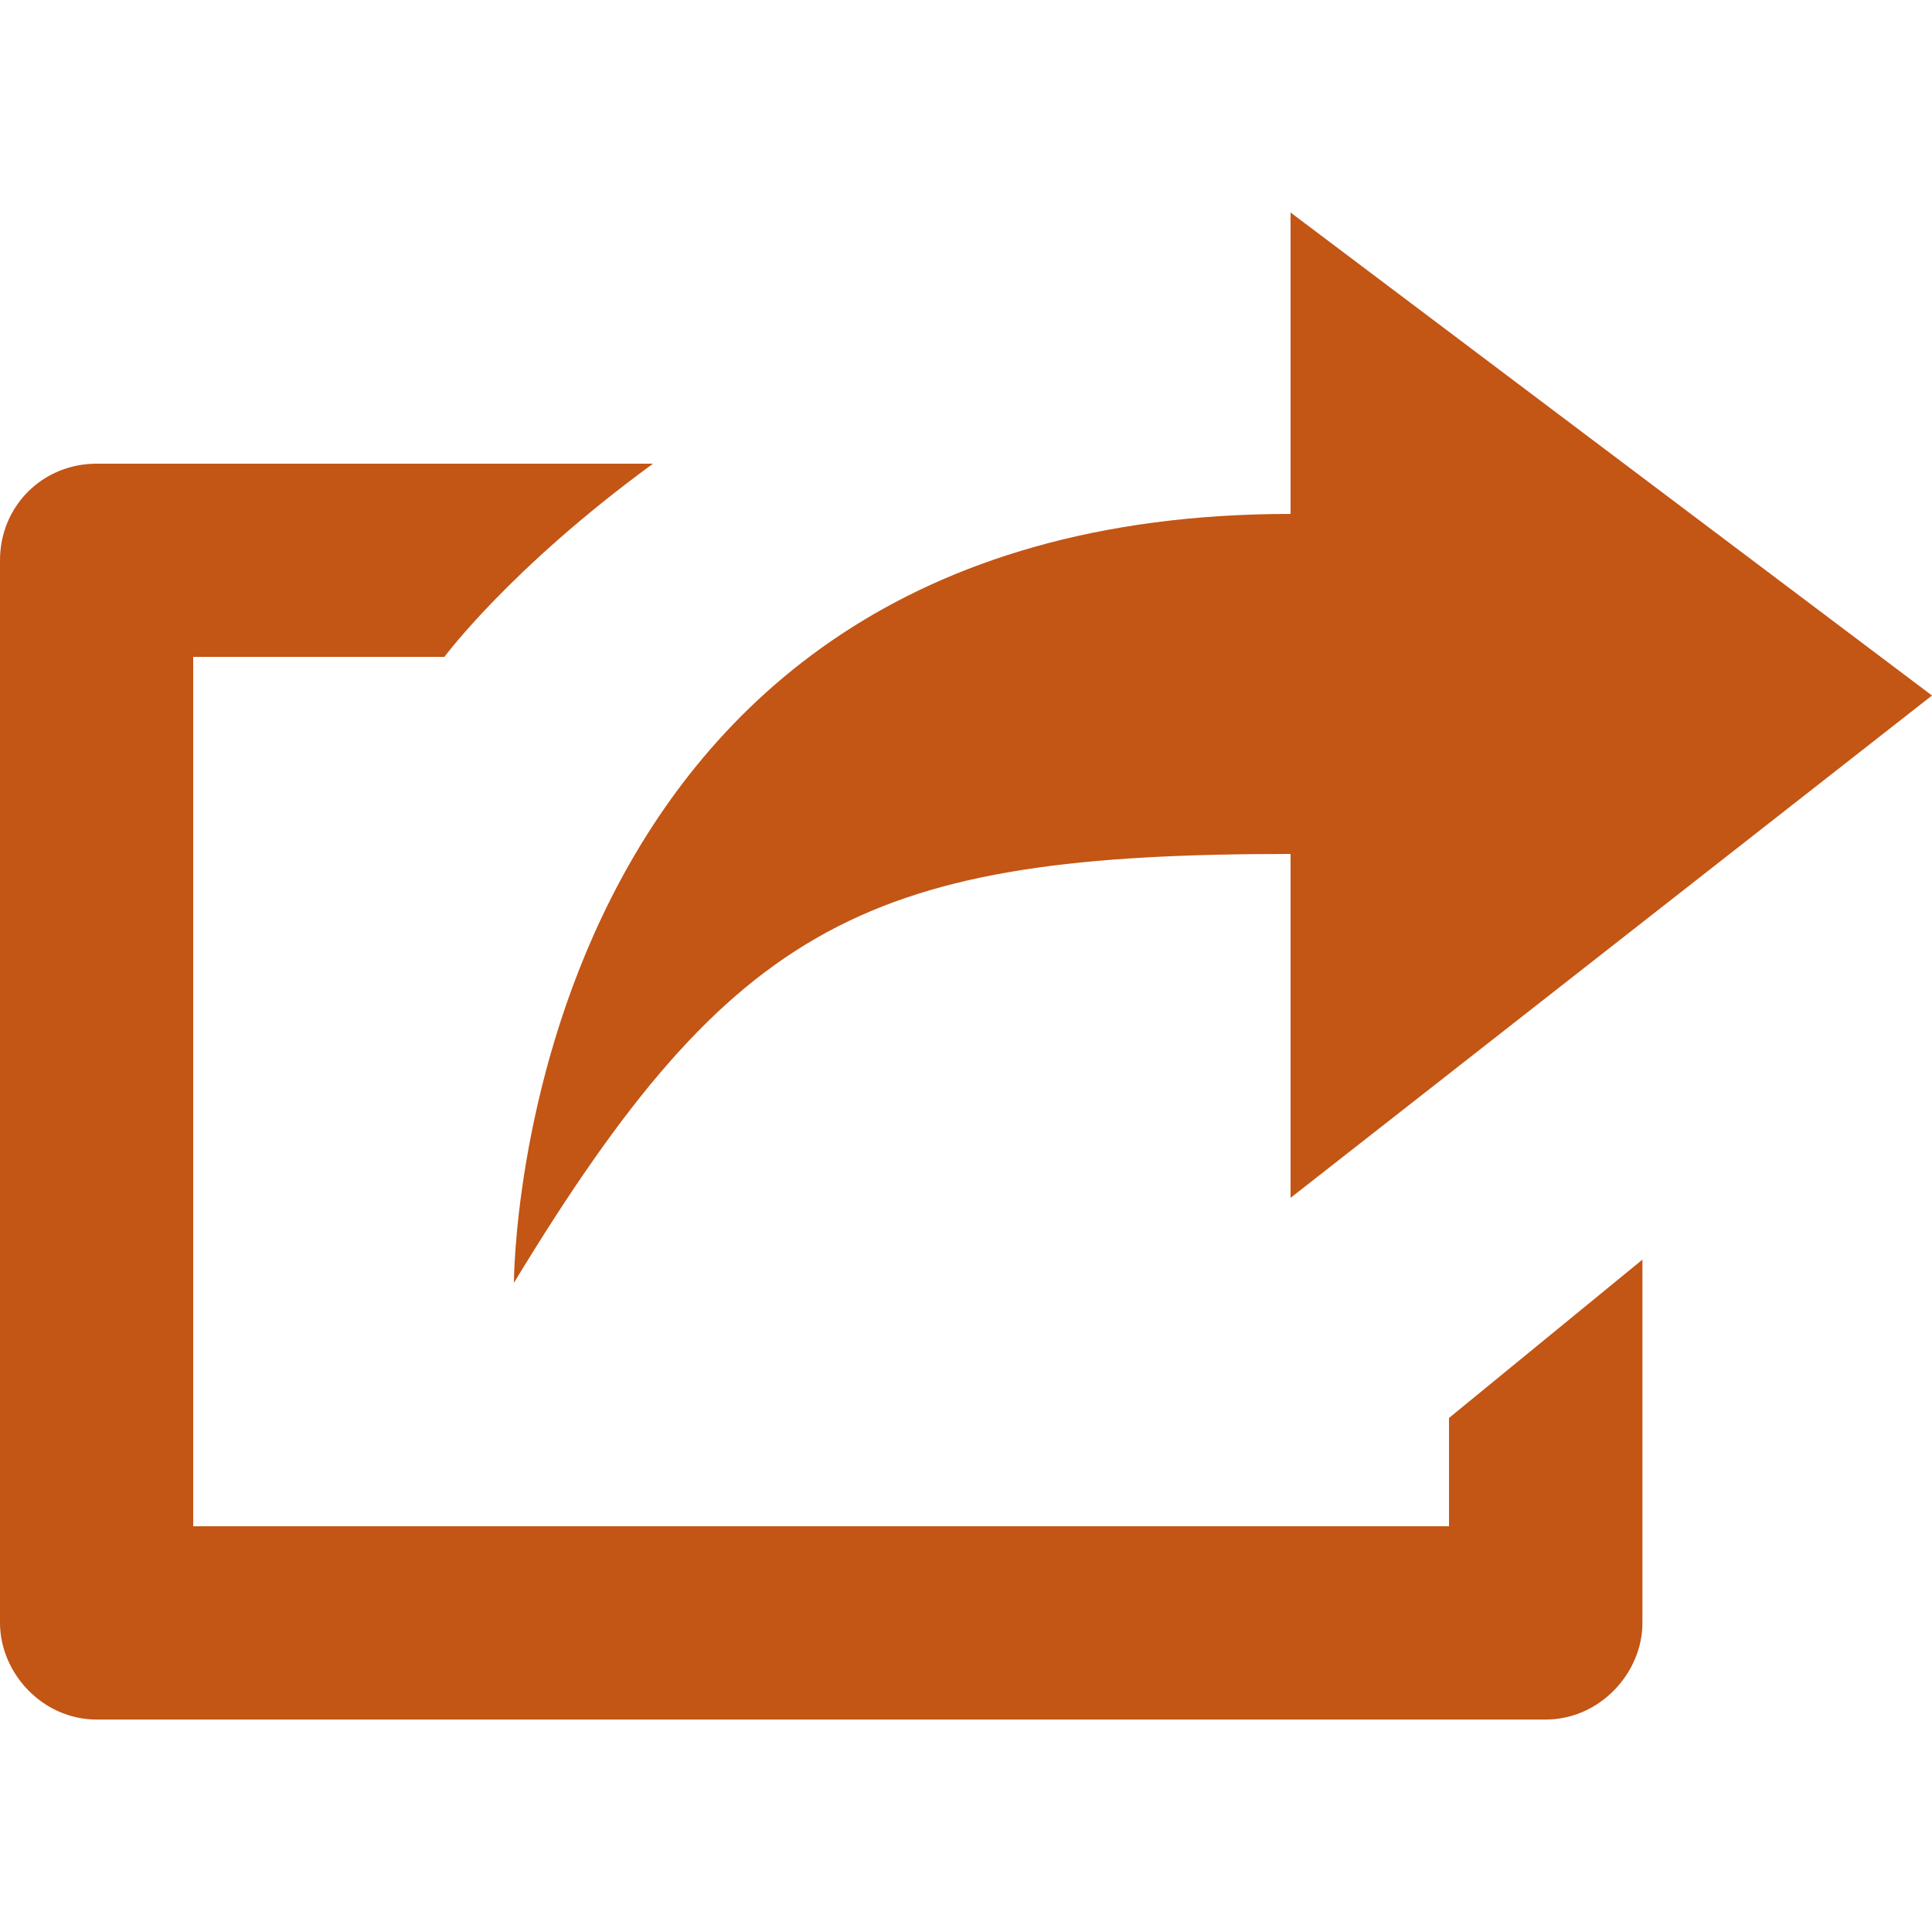 <?xml version="1.0" encoding="utf-8"?>
<!-- Generator: Adobe Illustrator 16.0.0, SVG Export Plug-In . SVG Version: 6.00 Build 0)  -->
<!DOCTYPE svg PUBLIC "-//W3C//DTD SVG 1.1//EN" "http://www.w3.org/Graphics/SVG/1.1/DTD/svg11.dtd">
<svg version="1.1" id="external-link" xmlns="http://www.w3.org/2000/svg" xmlns:xlink="http://www.w3.org/1999/xlink" x="0" y="0" width="32" height="32" viewBox="0 0 32 32" xml:space="preserve" preserveAspectRatio="xMinYMin">
<g>
	<path fill="#C35515" d="M21.376,14.144v5.696L32,11.52l-10.624-8v4.992c-12.864,0-12.864,12.736-12.864,12.736
		C12.161,15.232,14.4,14.144,21.376,14.144z"/>
	<path fill="#C35515" d="M24,25.279H3.2V10.88h4.161c0,0,1.087-1.471,3.455-3.2H1.6C0.704,7.68,0,8.384,0,9.28v17.599
		c0,0.832,0.704,1.602,1.6,1.602h24c0.897,0,1.604-0.77,1.604-1.602v-6.016L24,23.486V25.279z"/>
</g>
</svg>
